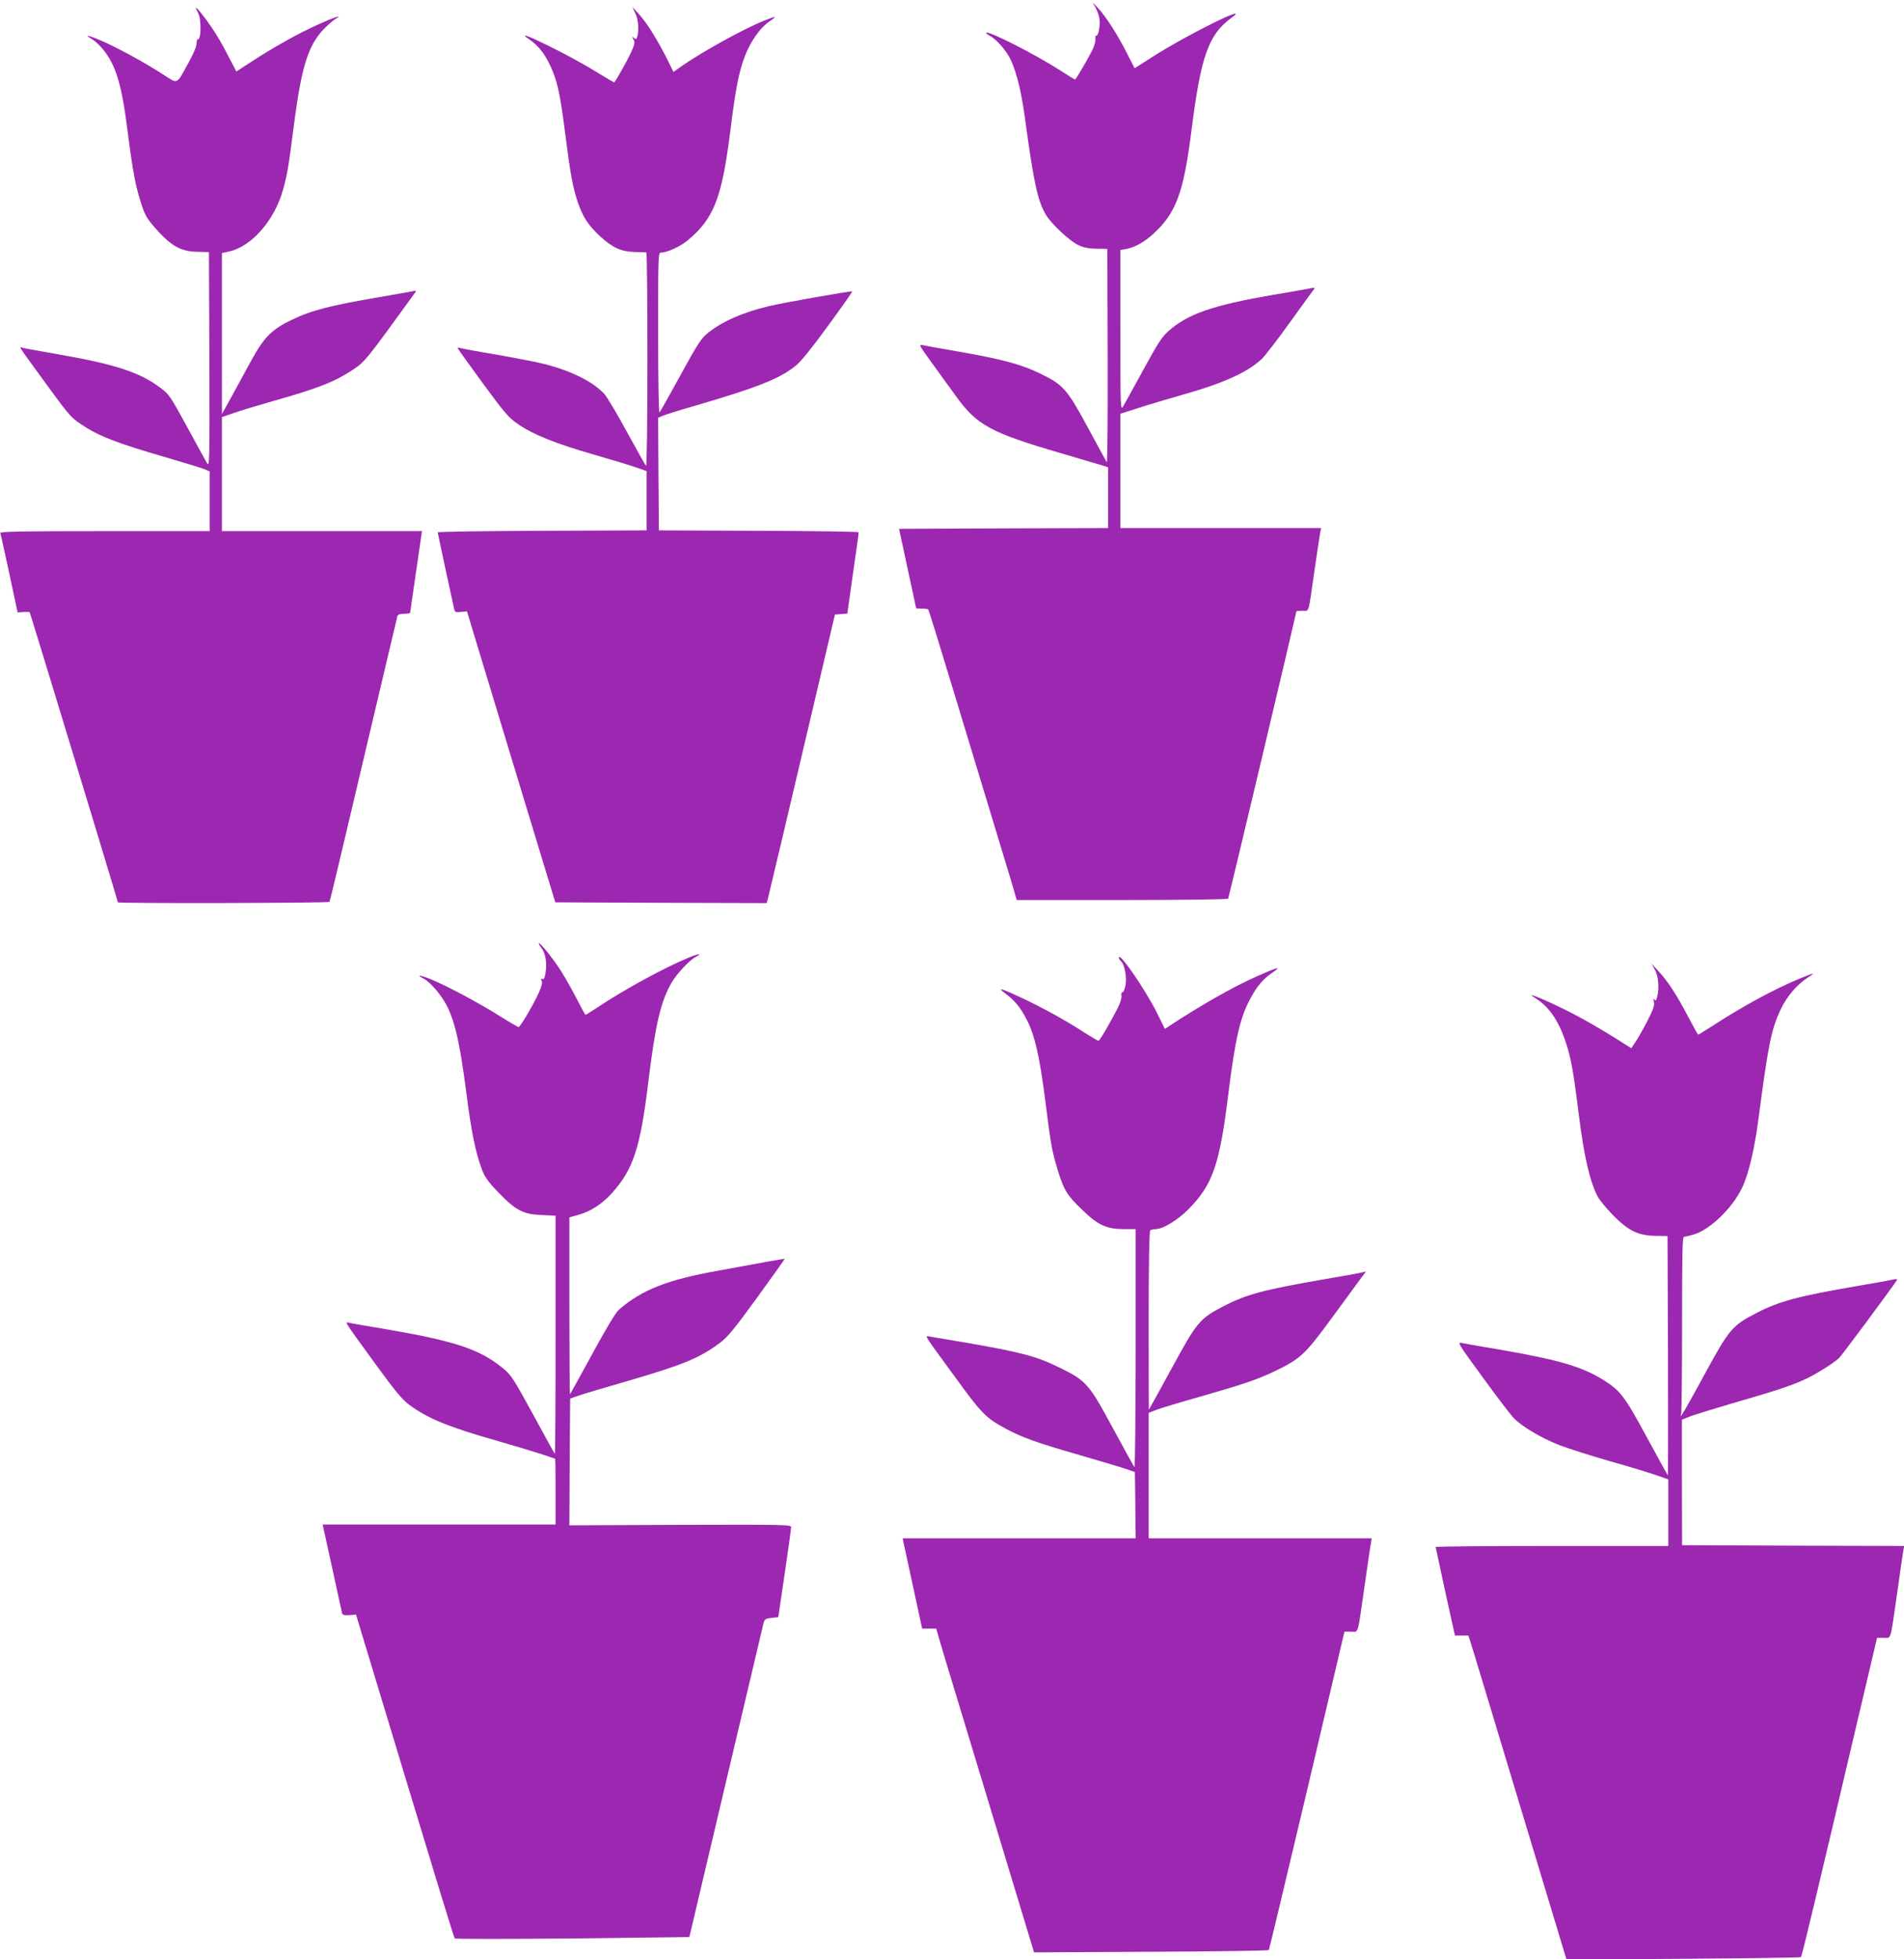 <?xml version="1.0" standalone="no"?>
<!DOCTYPE svg PUBLIC "-//W3C//DTD SVG 20010904//EN"
 "http://www.w3.org/TR/2001/REC-SVG-20010904/DTD/svg10.dtd">
<svg version="1.0" xmlns="http://www.w3.org/2000/svg"
 width="1244pt" height="1280pt" viewBox="0 0 1244 1280"
 preserveAspectRatio="xMidYMid meet">
<g transform="translate(0,1280) scale(0.1,-0.1)"
fill="#9c27b0" stroke="none">
<path d="M7158 12750 c11 -19 22 -51 25 -70 7 -43 -6 -116 -20 -113 -5 1 -8
-8 -6 -21 3 -13 -7 -47 -22 -77 -32 -63 -106 -189 -111 -189 -2 0 -41 24 -86
53 -170 110 -480 268 -495 253 -3 -2 8 -11 24 -20 34 -17 88 -74 120 -126 44
-72 82 -211 108 -400 59 -435 84 -551 139 -644 35 -59 157 -173 213 -198 33
-16 69 -22 118 -23 l70 -1 2 -705 c1 -390 -1 -697 -6 -689 -5 8 -61 112 -125
230 -136 250 -158 276 -311 350 -120 59 -253 95 -539 144 -114 20 -220 39
-233 42 -21 6 -12 -11 62 -112 47 -66 121 -167 163 -225 134 -186 225 -236
681 -369 130 -38 253 -75 274 -81 l37 -12 0 -199 0 -198 -683 -2 -683 -3 56
-260 56 -260 37 -1 c20 0 39 -3 42 -6 3 -3 77 -241 164 -529 87 -288 196 -645
241 -794 45 -148 103 -339 128 -422 l45 -153 688 0 c384 0 690 4 693 9 5 7
446 1866 446 1877 0 2 18 4 40 4 46 0 36 -32 80 275 17 116 33 222 36 238 l6
27 -656 0 -656 0 0 373 0 374 113 36 c61 20 192 59 290 87 264 74 423 145 518
232 20 18 103 125 184 238 81 113 153 211 159 219 9 12 5 13 -24 7 -19 -4
-127 -23 -239 -42 -401 -69 -562 -125 -690 -240 -40 -36 -71 -84 -162 -252
-62 -114 -121 -220 -131 -237 -17 -29 -18 -15 -18 496 l0 526 36 6 c56 9 120
45 179 99 150 137 198 269 250 678 60 479 111 625 259 732 145 105 -278 -103
-510 -251 l-121 -77 -52 102 c-61 120 -133 232 -185 289 l-38 40 20 -35z"/>
<path d="M1280 12748 c0 -3 7 -19 15 -34 22 -42 19 -184 -4 -170 -3 2 -6 -11
-7 -29 0 -19 -21 -69 -53 -126 -81 -146 -66 -139 -163 -77 -123 79 -290 171
-397 218 -96 42 -128 48 -68 13 18 -11 49 -40 69 -64 86 -106 123 -229 162
-539 34 -263 51 -353 87 -465 24 -77 38 -101 86 -157 110 -125 171 -161 283
-163 l75 -2 3 -704 c2 -683 1 -703 -16 -674 -10 17 -69 124 -131 239 -109 199
-116 210 -175 254 -136 101 -297 153 -665 217 -112 20 -216 38 -230 42 -29 7
-50 40 173 -266 141 -192 141 -192 242 -256 91 -58 227 -109 505 -189 123 -36
241 -72 262 -80 l37 -16 0 -195 0 -195 -686 0 c-545 0 -685 -3 -682 -12 3 -7
29 -127 59 -266 l54 -253 37 3 c20 1 39 0 42 -2 4 -5 576 -1885 576 -1895 0
-8 1379 -5 1383 3 3 4 102 421 221 927 120 506 219 928 222 938 4 12 16 17 45
17 21 0 39 3 39 8 0 4 18 125 39 270 l38 262 -654 0 -653 0 0 373 0 372 78 27
c42 15 158 50 257 78 293 83 398 124 517 202 83 55 87 60 407 502 14 18 13 19
-20 12 -19 -4 -113 -20 -209 -37 -325 -55 -447 -87 -575 -149 -129 -62 -180
-113 -263 -265 -39 -71 -98 -179 -131 -240 l-61 -110 0 526 0 526 51 11 c145
34 294 205 348 402 28 101 36 147 71 420 52 403 97 539 217 651 21 20 47 41
58 47 53 30 -18 7 -116 -38 -124 -55 -296 -151 -439 -245 l-96 -62 -54 104
c-29 58 -75 137 -102 176 -47 71 -108 147 -108 135z"/>
<path d="M4150 12715 c20 -39 26 -108 14 -153 -5 -19 -9 -20 -22 -10 -13 12
-14 10 -3 -10 11 -20 8 -32 -18 -89 -24 -51 -90 -169 -107 -191 -1 -2 -58 31
-126 73 -173 108 -561 297 -433 210 69 -46 116 -111 158 -215 34 -86 51 -174
82 -420 32 -249 47 -332 80 -431 32 -95 69 -152 145 -222 81 -75 138 -101 225
-103 39 -1 73 -3 78 -3 4 -1 7 -317 7 -703 0 -408 -4 -698 -9 -692 -5 5 -61
106 -126 224 -64 118 -131 230 -148 248 -75 79 -209 146 -382 192 -44 11 -183
39 -310 61 -126 21 -238 42 -247 45 -10 3 -18 3 -18 0 0 -3 73 -105 163 -228
147 -200 171 -228 233 -270 99 -68 247 -127 494 -198 118 -34 244 -72 280 -85
l65 -23 0 -193 0 -194 -682 -3 c-376 -1 -683 -6 -683 -10 0 -4 23 -111 50
-237 28 -127 53 -243 56 -258 6 -27 9 -29 45 -25 l40 4 26 -86 c14 -47 144
-474 288 -950 l263 -865 690 -3 691 -2 10 37 c9 36 95 397 335 1418 l101 430
41 3 40 3 37 262 c21 144 38 265 37 269 0 5 -294 9 -652 10 l-653 3 -3 368 -2
368 34 14 c19 8 105 35 193 60 420 123 562 178 671 265 33 25 105 115 211 260
89 122 161 224 159 226 -5 5 -447 -73 -544 -96 -173 -41 -312 -103 -406 -181
-39 -33 -68 -79 -173 -272 -70 -128 -131 -236 -136 -241 -5 -6 -9 196 -9 517
0 517 0 527 20 527 38 0 126 40 172 79 171 141 224 276 279 711 34 276 57 394
96 494 36 94 99 184 157 224 58 39 50 40 -34 6 -139 -56 -412 -208 -542 -300
l-48 -34 -41 83 c-63 126 -135 241 -184 294 l-44 48 19 -40z"/>
<path d="M3520 6637 c0 -5 9 -20 19 -33 25 -32 35 -91 26 -155 -5 -38 -11 -49
-21 -45 -11 4 -12 1 -5 -12 6 -12 1 -35 -20 -80 -35 -78 -120 -222 -131 -222
-4 0 -61 33 -126 74 -137 86 -336 192 -441 236 -74 30 -108 35 -54 7 49 -26
122 -114 159 -190 50 -107 79 -239 119 -542 34 -268 62 -405 105 -519 18 -46
41 -79 106 -146 113 -117 162 -143 282 -148 l92 -4 0 -781 c0 -429 -2 -778 -5
-775 -3 2 -67 119 -143 259 -129 236 -143 257 -197 301 -153 125 -315 178
-785 258 -96 16 -190 32 -209 36 -42 9 -57 35 153 -255 139 -191 181 -242 230
-279 124 -91 260 -146 581 -237 105 -30 230 -68 280 -84 49 -17 91 -31 92 -31
2 0 3 -97 3 -215 l0 -215 -761 0 -761 0 5 -22 c3 -13 31 -140 62 -283 31 -143
58 -267 60 -275 4 -11 16 -14 48 -12 l43 4 319 -1054 c175 -579 321 -1057 326
-1062 4 -4 347 -4 770 0 l763 9 236 1000 c130 550 241 1018 246 1040 9 38 12
40 54 45 l45 5 42 285 c23 157 42 293 42 303 1 16 -37 17 -724 15 l-725 -3 2
414 3 414 55 19 c30 11 178 55 328 98 359 105 463 148 597 248 49 36 94 92
242 295 100 138 181 252 180 253 -1 1 -58 -9 -127 -21 -69 -13 -204 -37 -300
-55 -339 -60 -506 -126 -657 -257 -20 -18 -85 -125 -173 -288 -78 -143 -144
-262 -146 -264 -2 -2 -4 257 -4 576 l0 580 61 17 c76 21 154 71 215 139 141
156 187 295 239 722 47 384 82 533 153 655 32 56 117 147 155 167 50 26 23 24
-43 -3 -152 -62 -428 -212 -597 -326 -40 -26 -74 -48 -77 -48 -3 0 -32 53 -65
118 -33 64 -83 151 -111 192 -53 79 -129 171 -130 157z"/>
<path d="M7310 6544 c0 -6 7 -17 14 -24 24 -19 40 -109 29 -160 -5 -25 -14
-44 -20 -43 -5 1 -8 -8 -6 -21 3 -13 -7 -47 -22 -77 -46 -92 -120 -219 -128
-219 -4 0 -44 24 -90 53 -118 77 -265 158 -397 221 -146 69 -180 79 -125 38
65 -48 102 -93 143 -173 53 -101 85 -242 122 -534 36 -286 42 -320 81 -450 40
-131 61 -165 162 -261 102 -99 158 -124 272 -124 l75 0 0 -782 c0 -430 -4
-778 -8 -773 -5 6 -68 120 -141 255 -156 289 -174 310 -346 394 -153 76 -253
102 -630 167 -99 17 -195 33 -214 36 -42 7 -57 32 153 -255 179 -247 206 -275
336 -345 104 -57 208 -94 480 -172 140 -41 280 -82 310 -93 l55 -19 3 -216 2
-217 -761 0 -761 0 4 -22 c3 -13 32 -146 64 -295 l59 -273 46 0 46 0 25 -87
c14 -49 60 -200 102 -338 42 -137 174 -574 294 -970 l218 -720 765 4 c420 2
766 7 769 11 3 5 115 475 250 1044 l244 1036 43 0 c51 0 41 -32 88 295 20 138
38 265 42 283 l5 32 -728 0 -729 0 0 410 0 410 52 20 c29 11 148 47 265 80
301 86 389 116 503 170 173 83 201 109 385 361 90 123 175 239 189 258 l26 34
-27 -6 c-15 -4 -130 -25 -255 -46 -386 -67 -502 -98 -648 -174 -158 -82 -174
-102 -340 -407 -81 -148 -148 -270 -149 -270 0 0 -1 262 -1 582 0 377 4 586
10 590 6 4 21 8 34 8 49 0 145 58 218 132 156 159 202 290 258 748 45 359 76
497 141 620 45 85 84 133 148 176 62 43 38 38 -99 -23 -153 -67 -369 -190
-577 -327 l-27 -18 -54 109 c-78 154 -245 397 -247 357z"/>
<path d="M10812 6465 c24 -41 30 -123 15 -179 -7 -24 -10 -27 -18 -15 -6 9 -7
4 -3 -17 5 -24 -5 -50 -43 -125 -27 -52 -62 -113 -77 -136 l-28 -41 -106 67
c-59 37 -157 95 -218 128 -153 85 -403 194 -304 133 90 -56 152 -145 199 -286
35 -103 51 -192 86 -474 35 -278 71 -435 124 -538 11 -21 55 -75 98 -119 102
-104 164 -134 277 -137 l81 -1 3 -784 c1 -432 1 -783 -1 -780 -2 2 -64 114
-137 249 -145 268 -174 306 -285 375 -138 86 -288 130 -660 195 -126 21 -245
42 -263 46 -32 7 -28 -1 134 -222 91 -126 183 -246 203 -267 52 -55 179 -131
299 -178 57 -22 205 -69 330 -105 125 -35 262 -77 305 -92 l77 -27 0 -217 0
-218 -760 0 c-418 0 -760 -3 -760 -7 1 -5 29 -136 63 -293 l63 -285 44 0 44 0
36 -115 c19 -63 164 -540 320 -1059 l285 -943 763 5 c420 3 766 8 769 11 6 6
121 486 368 1539 l129 547 43 0 c51 0 42 -30 88 290 19 135 37 260 40 277 l6
33 -726 2 -725 3 -1 410 0 410 58 23 c32 12 153 49 268 83 271 78 383 114 472
155 70 31 187 104 228 141 16 14 352 467 378 509 5 9 -4 10 -32 3 -21 -5 -119
-22 -217 -39 -392 -67 -516 -100 -664 -176 -162 -83 -180 -104 -341 -399 -129
-238 -173 -312 -155 -262 3 10 6 275 6 588 0 464 2 569 13 569 7 0 36 7 64 15
106 32 251 172 314 303 43 88 83 257 108 452 64 485 83 581 144 713 39 84 107
164 176 209 59 37 48 35 -55 -7 -161 -67 -363 -176 -557 -302 -54 -34 -100
-63 -102 -63 -2 0 -31 53 -65 117 -74 142 -135 236 -196 300 l-44 48 22 -40z"/>
</g>
</svg>
